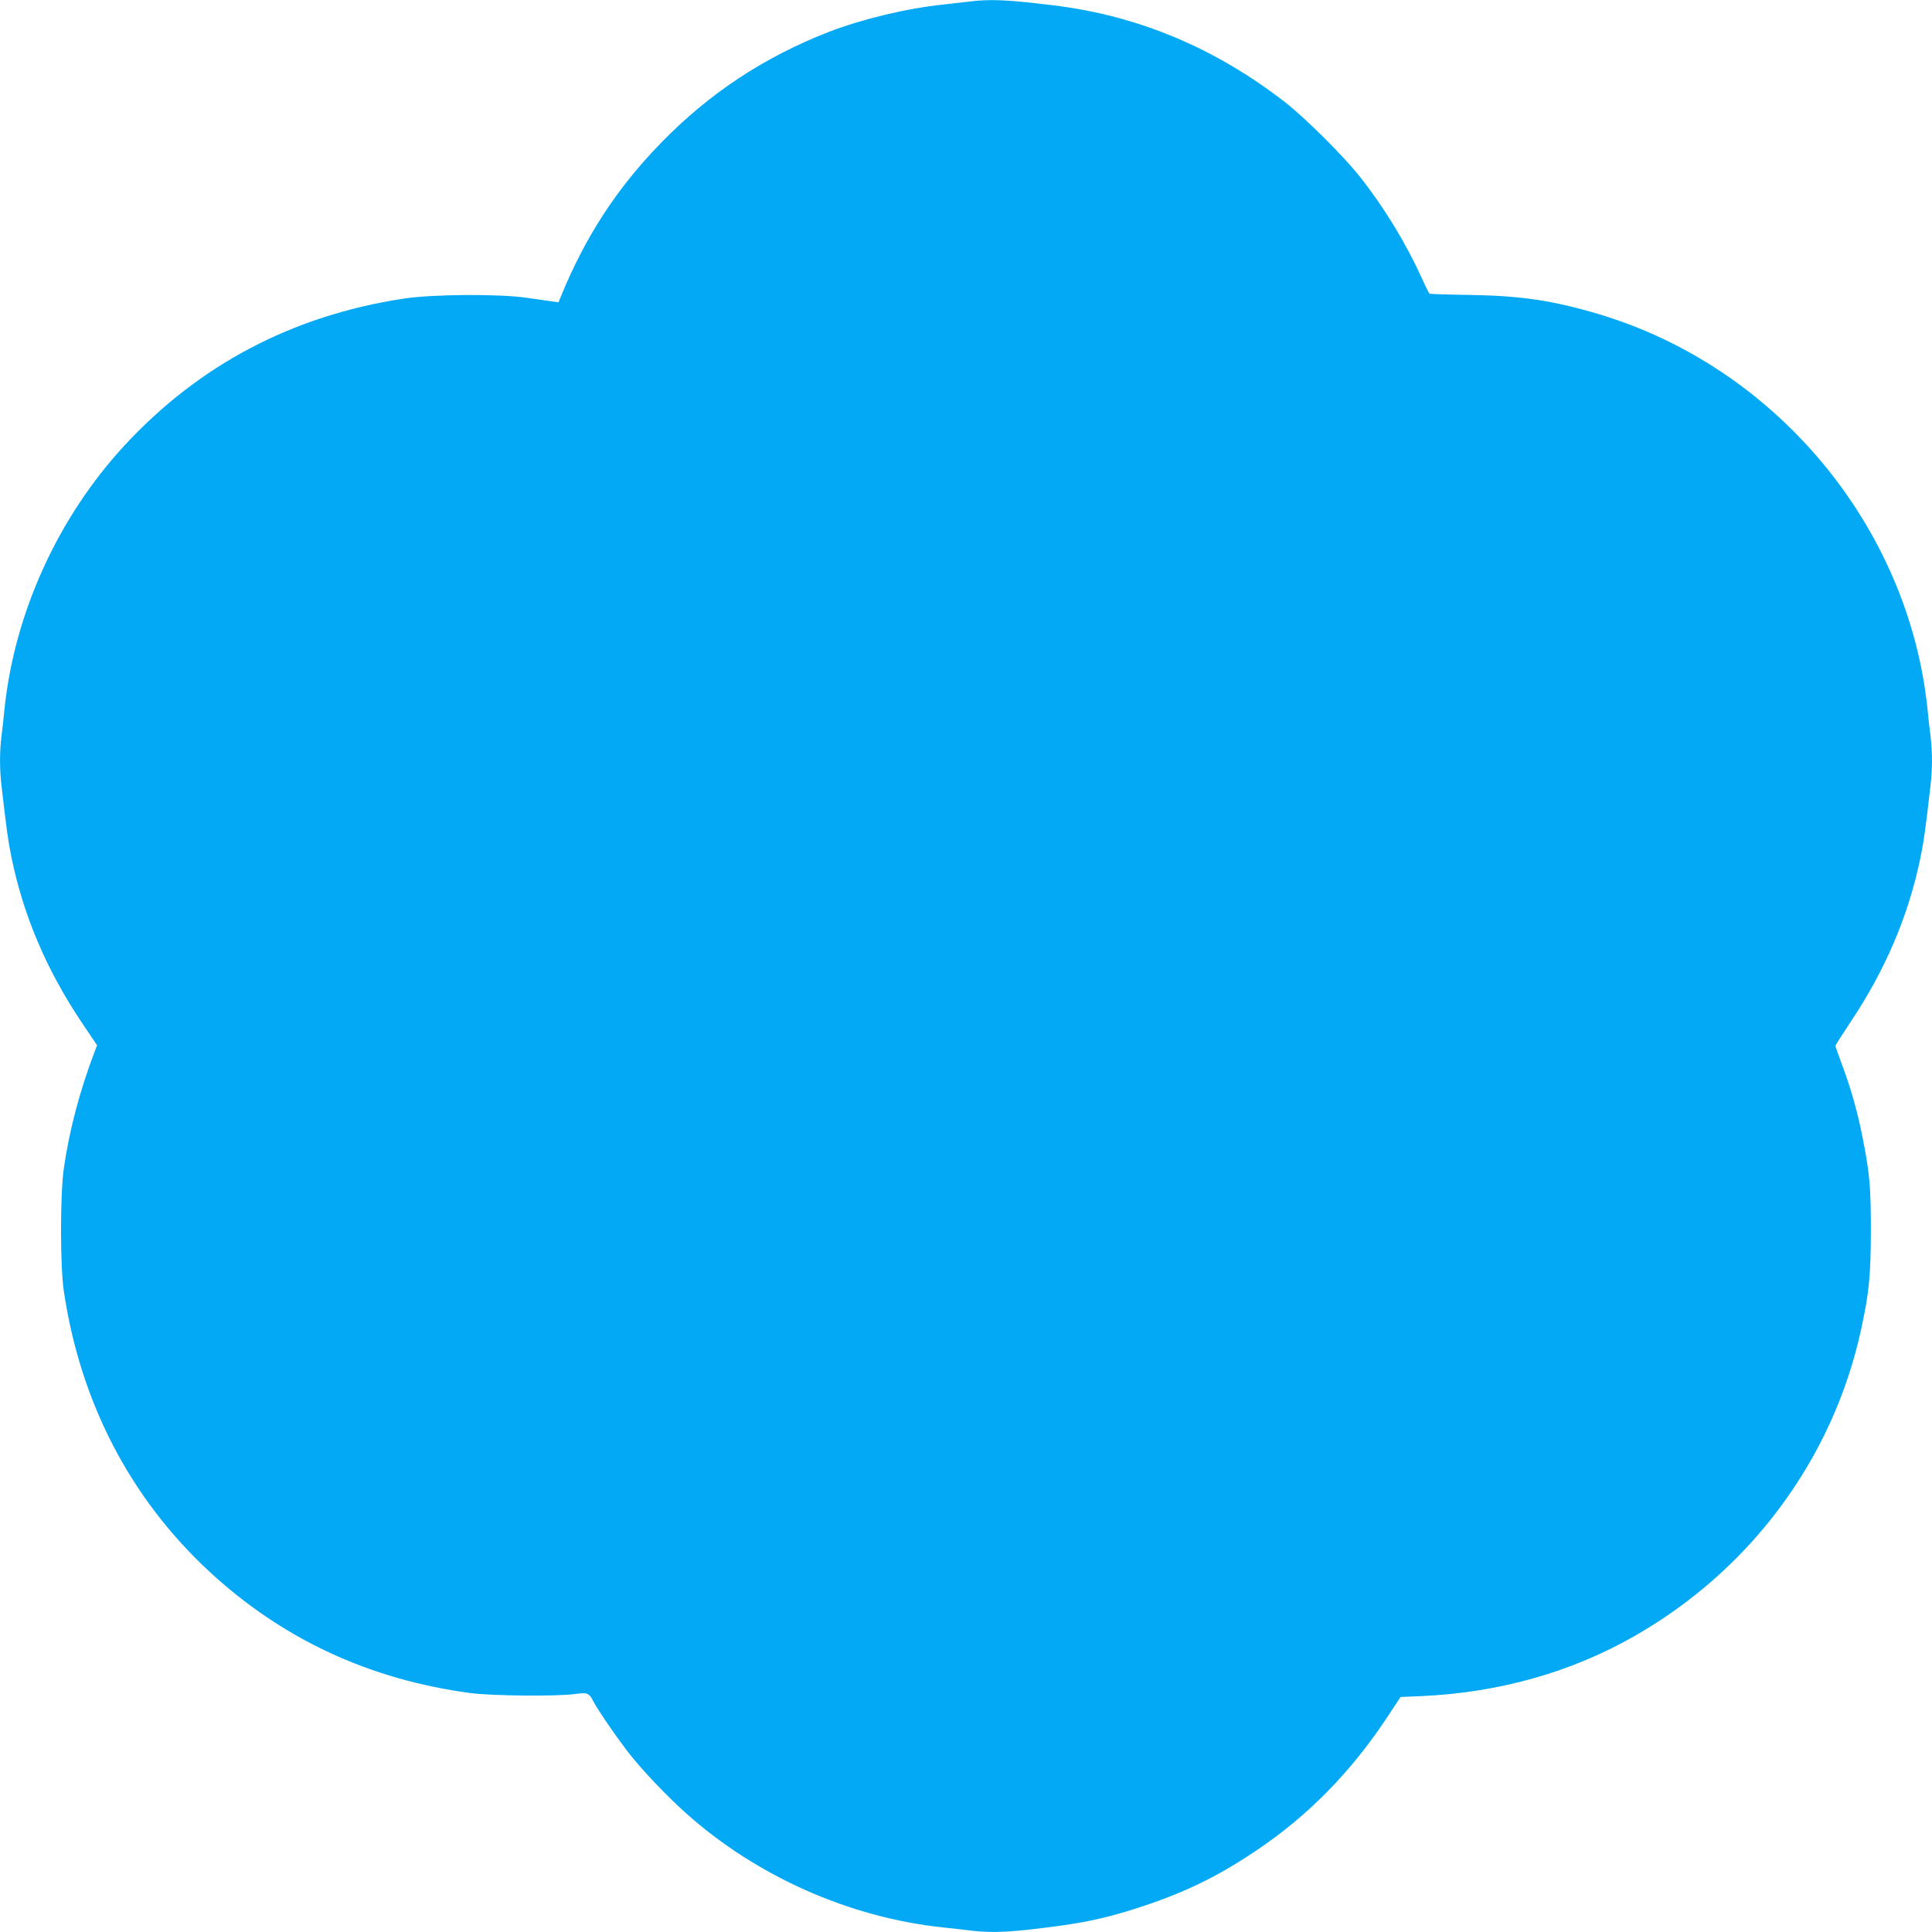 <?xml version="1.0" standalone="no"?>
<!DOCTYPE svg PUBLIC "-//W3C//DTD SVG 20010904//EN"
 "http://www.w3.org/TR/2001/REC-SVG-20010904/DTD/svg10.dtd">
<svg version="1.0" xmlns="http://www.w3.org/2000/svg"
 width="1280pt" height="1280pt" viewBox="0 0 1280 1280"
 preserveAspectRatio="xMidYMid meet">
<g transform="translate(0,1280) scale(0.1,-0.1)"
fill="#03a9f4" stroke="none">
<path d="M6425 12790 c-33 -4 -112 -13 -175 -20 -237 -24 -541 -97 -758 -181
-429 -167 -793 -407 -1113 -736 -292 -300 -500 -619 -663 -1017 l-16 -39 -48
7 c-26 4 -99 14 -162 23 -183 27 -630 24 -820 -6 -734 -113 -1349 -437 -1844
-971 -441 -477 -729 -1108 -796 -1745 -6 -60 -15 -146 -21 -189 -12 -103 -12
-218 2 -330 33 -286 42 -353 65 -466 79 -386 232 -746 466 -1095 l101 -150
-17 -45 c-99 -261 -168 -525 -203 -770 -25 -177 -25 -644 0 -815 109 -734 439
-1370 963 -1856 484 -448 1059 -716 1731 -806 144 -19 578 -23 695 -6 78 11
91 6 117 -45 31 -61 167 -258 247 -359 91 -114 248 -278 370 -387 467 -417
1083 -691 1704 -756 58 -6 141 -15 184 -21 148 -17 267 -11 586 32 203 28 347
62 550 129 291 97 503 201 755 371 340 228 624 518 861 875 l93 141 143 6
c513 24 991 159 1411 400 766 438 1310 1173 1496 2023 54 246 65 361 66 659 0
293 -8 385 -57 629 -32 163 -78 325 -139 485 -21 58 -39 108 -39 112 0 4 45
74 99 156 233 348 386 708 465 1093 23 113 32 180 65 466 14 112 14 227 2 330
-6 43 -15 129 -21 189 -127 1211 -1007 2266 -2182 2615 -299 89 -514 121 -852
126 -142 2 -261 6 -265 8 -4 3 -27 49 -51 103 -107 235 -249 468 -411 673
-107 136 -366 393 -499 496 -462 357 -967 569 -1525 638 -310 38 -423 43 -560
26z"/>
</g>
</svg>
